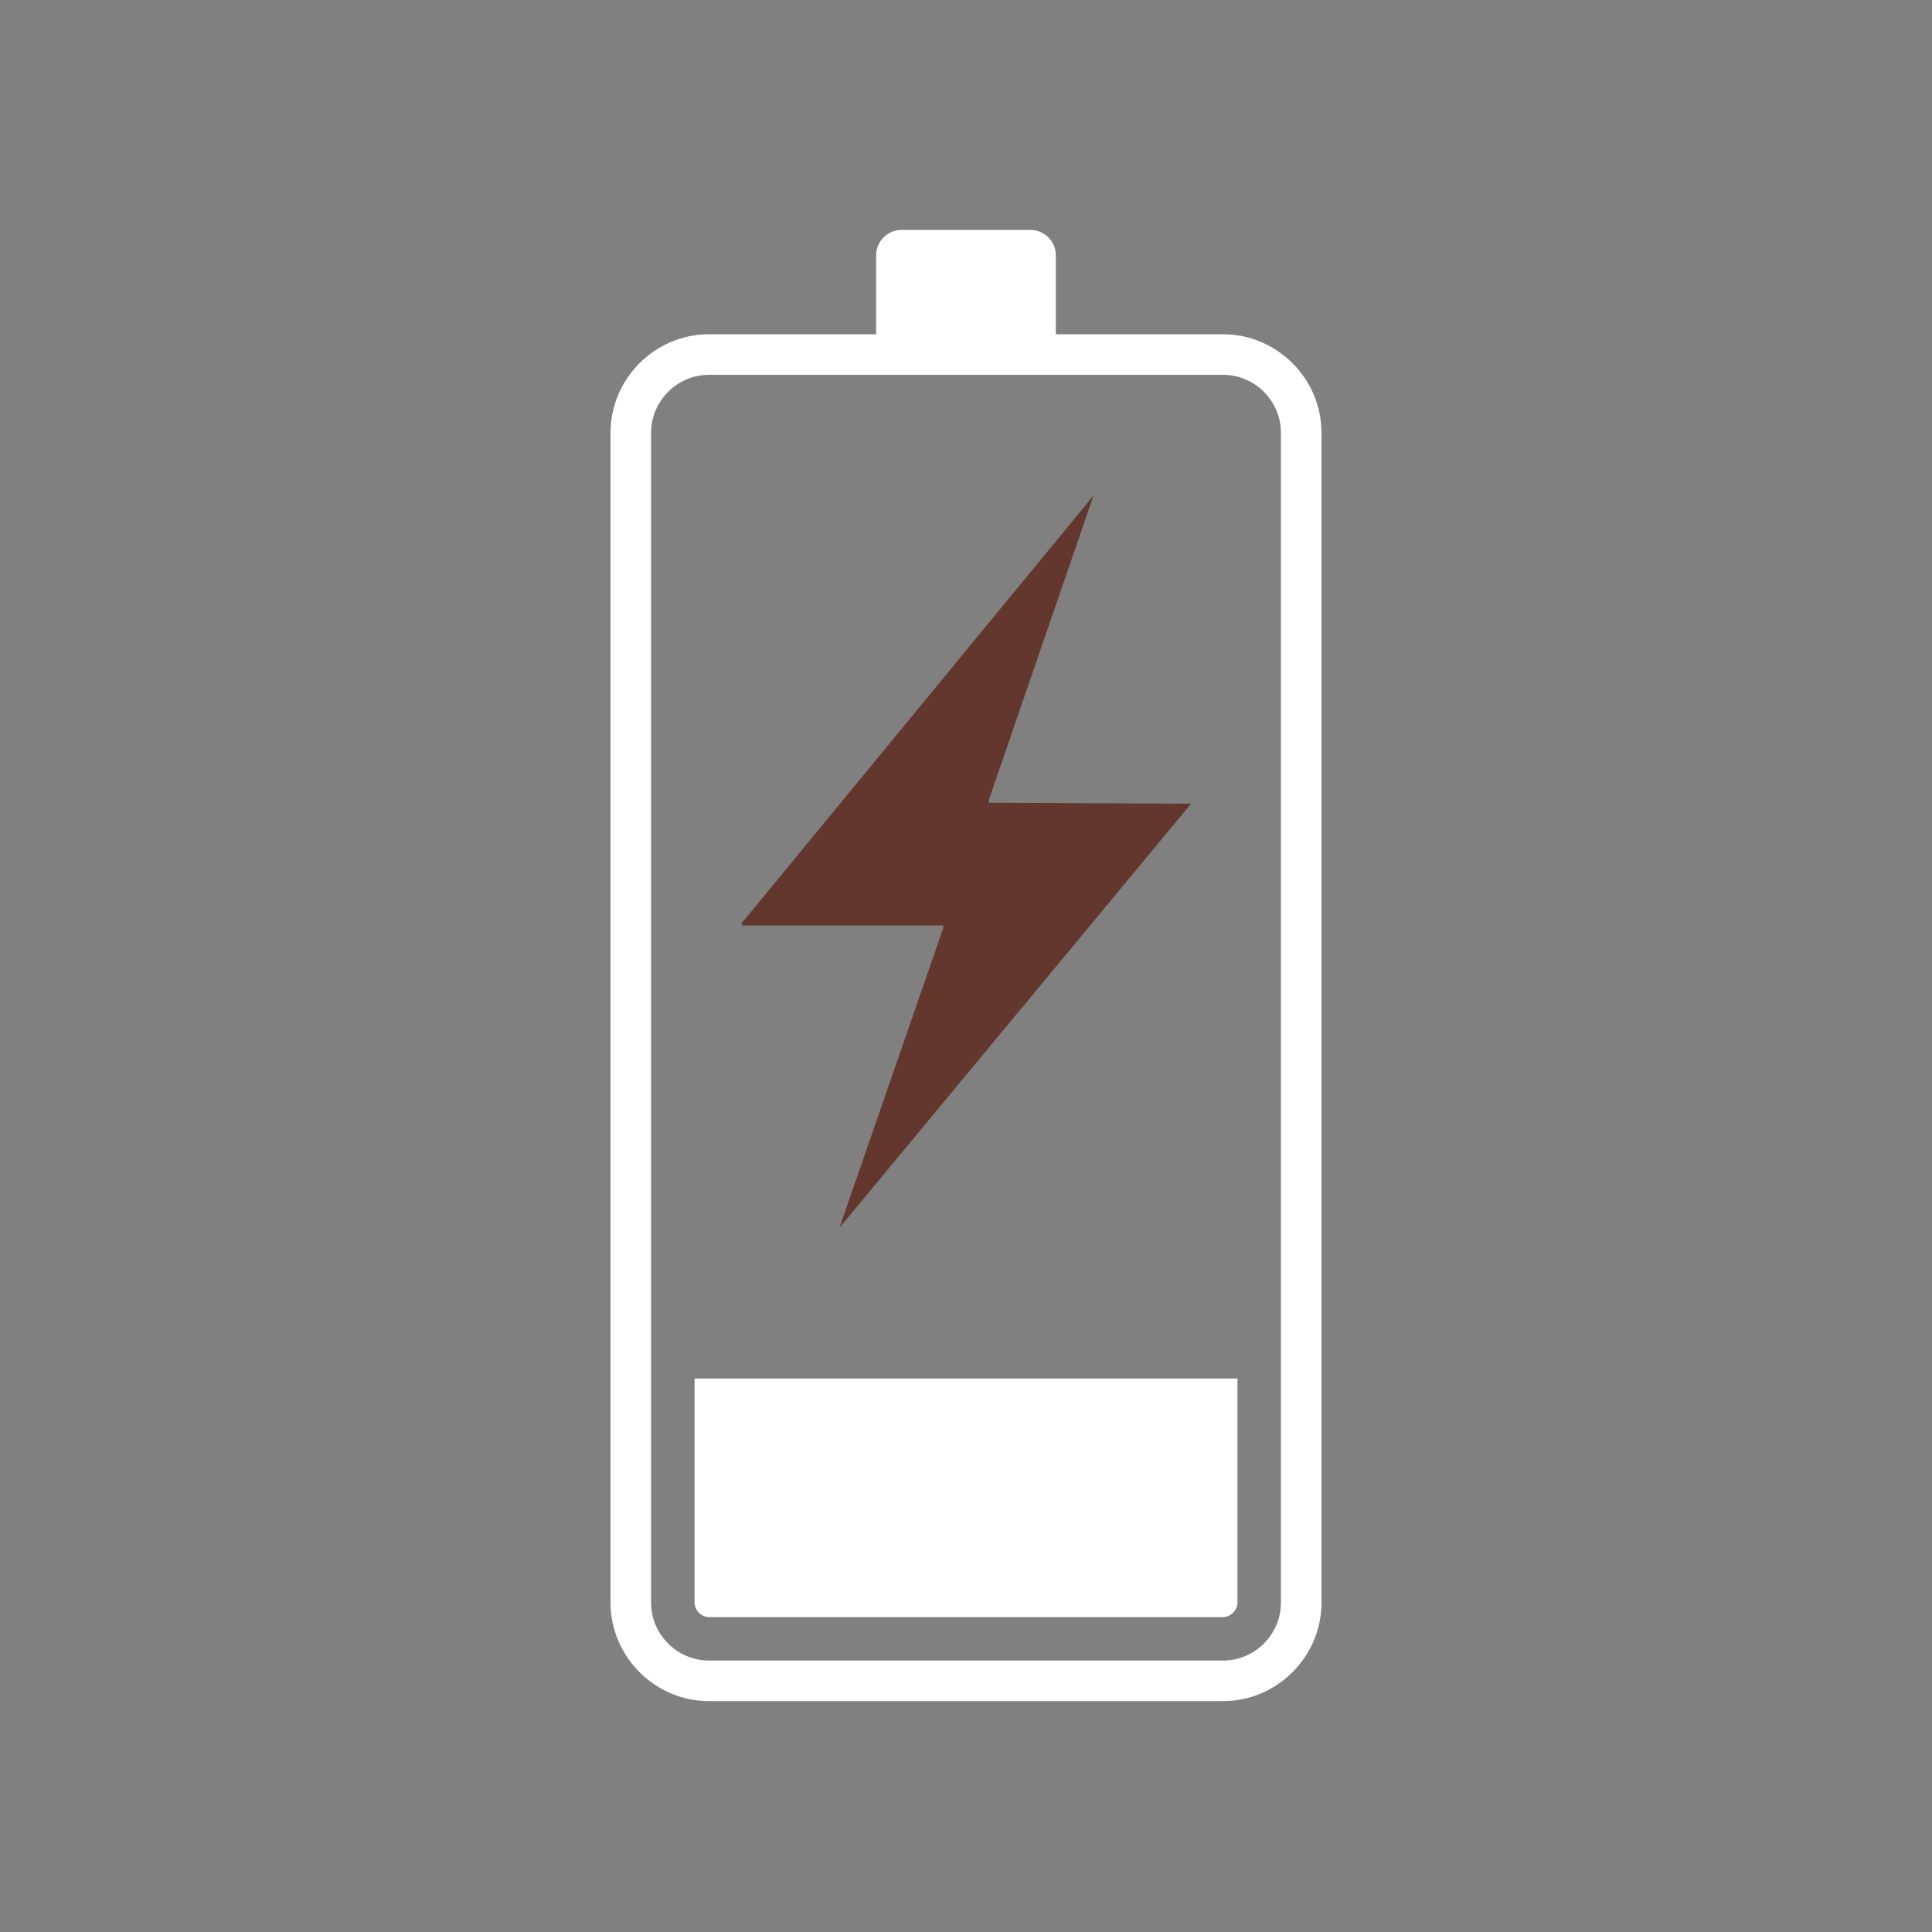 <?xml version="1.0" encoding="utf-8"?>
<!-- Generator: Adobe Illustrator 27.9.0, SVG Export Plug-In . SVG Version: 6.00 Build 0)  -->
<svg version="1.1" id="Layer_1" xmlns="http://www.w3.org/2000/svg" xmlns:xlink="http://www.w3.org/1999/xlink" x="0px" y="0px"
	 viewBox="0 0 200 200" style="enable-background:new 0 0 200 200;" xml:space="preserve">
<rect x="0" y="0" width="200" height="200" fill="#808080" stroke="none"/>
<style type="text/css">
	.st0{fill:#63372D;}
	.st1{fill:#FFFFFF;}
</style>
<path class="st0" d="M102.4,82.7c-0.1,0.4-0.1,0.4,0.3,0.4l20.6,0.1l-36.4,43.9l10.7-30.9c0.1-0.4,0.1-0.4-0.3-0.4
	c-6.7,0-13.4,0-20,0c-0.2,0-0.4,0.1-0.5-0.1s0.1-0.3,0.2-0.4l36.2-44L102.4,82.7z"/>
<path class="st1" d="M126.6,34.6h-17.3v-8.2c0-1.4-1.2-2.6-2.6-2.6H93.3c-1.4,0-2.6,1.2-2.6,2.6v8.2H73.4c-5.6,0-10.2,4.6-10.2,10.2
	v121.1c0,5.6,4.6,10.2,10.2,10.2h53.2c5.6,0,10.2-4.6,10.2-10.2V44.8C136.8,39.2,132.2,34.6,126.6,34.6z M132.6,165.9
	c0,3.3-2.7,6-6,6H73.4c-3.3,0-6-2.7-6-6V44.8c0-3.3,2.7-6,6-6h53.2c3.3,0,6,2.7,6,6V165.9z M71.9,165.9c0,0.8,0.7,1.5,1.5,1.5h53.2
	c0.8,0,1.5-0.7,1.5-1.5v-23.2H71.9V165.9z"/>
</svg>
